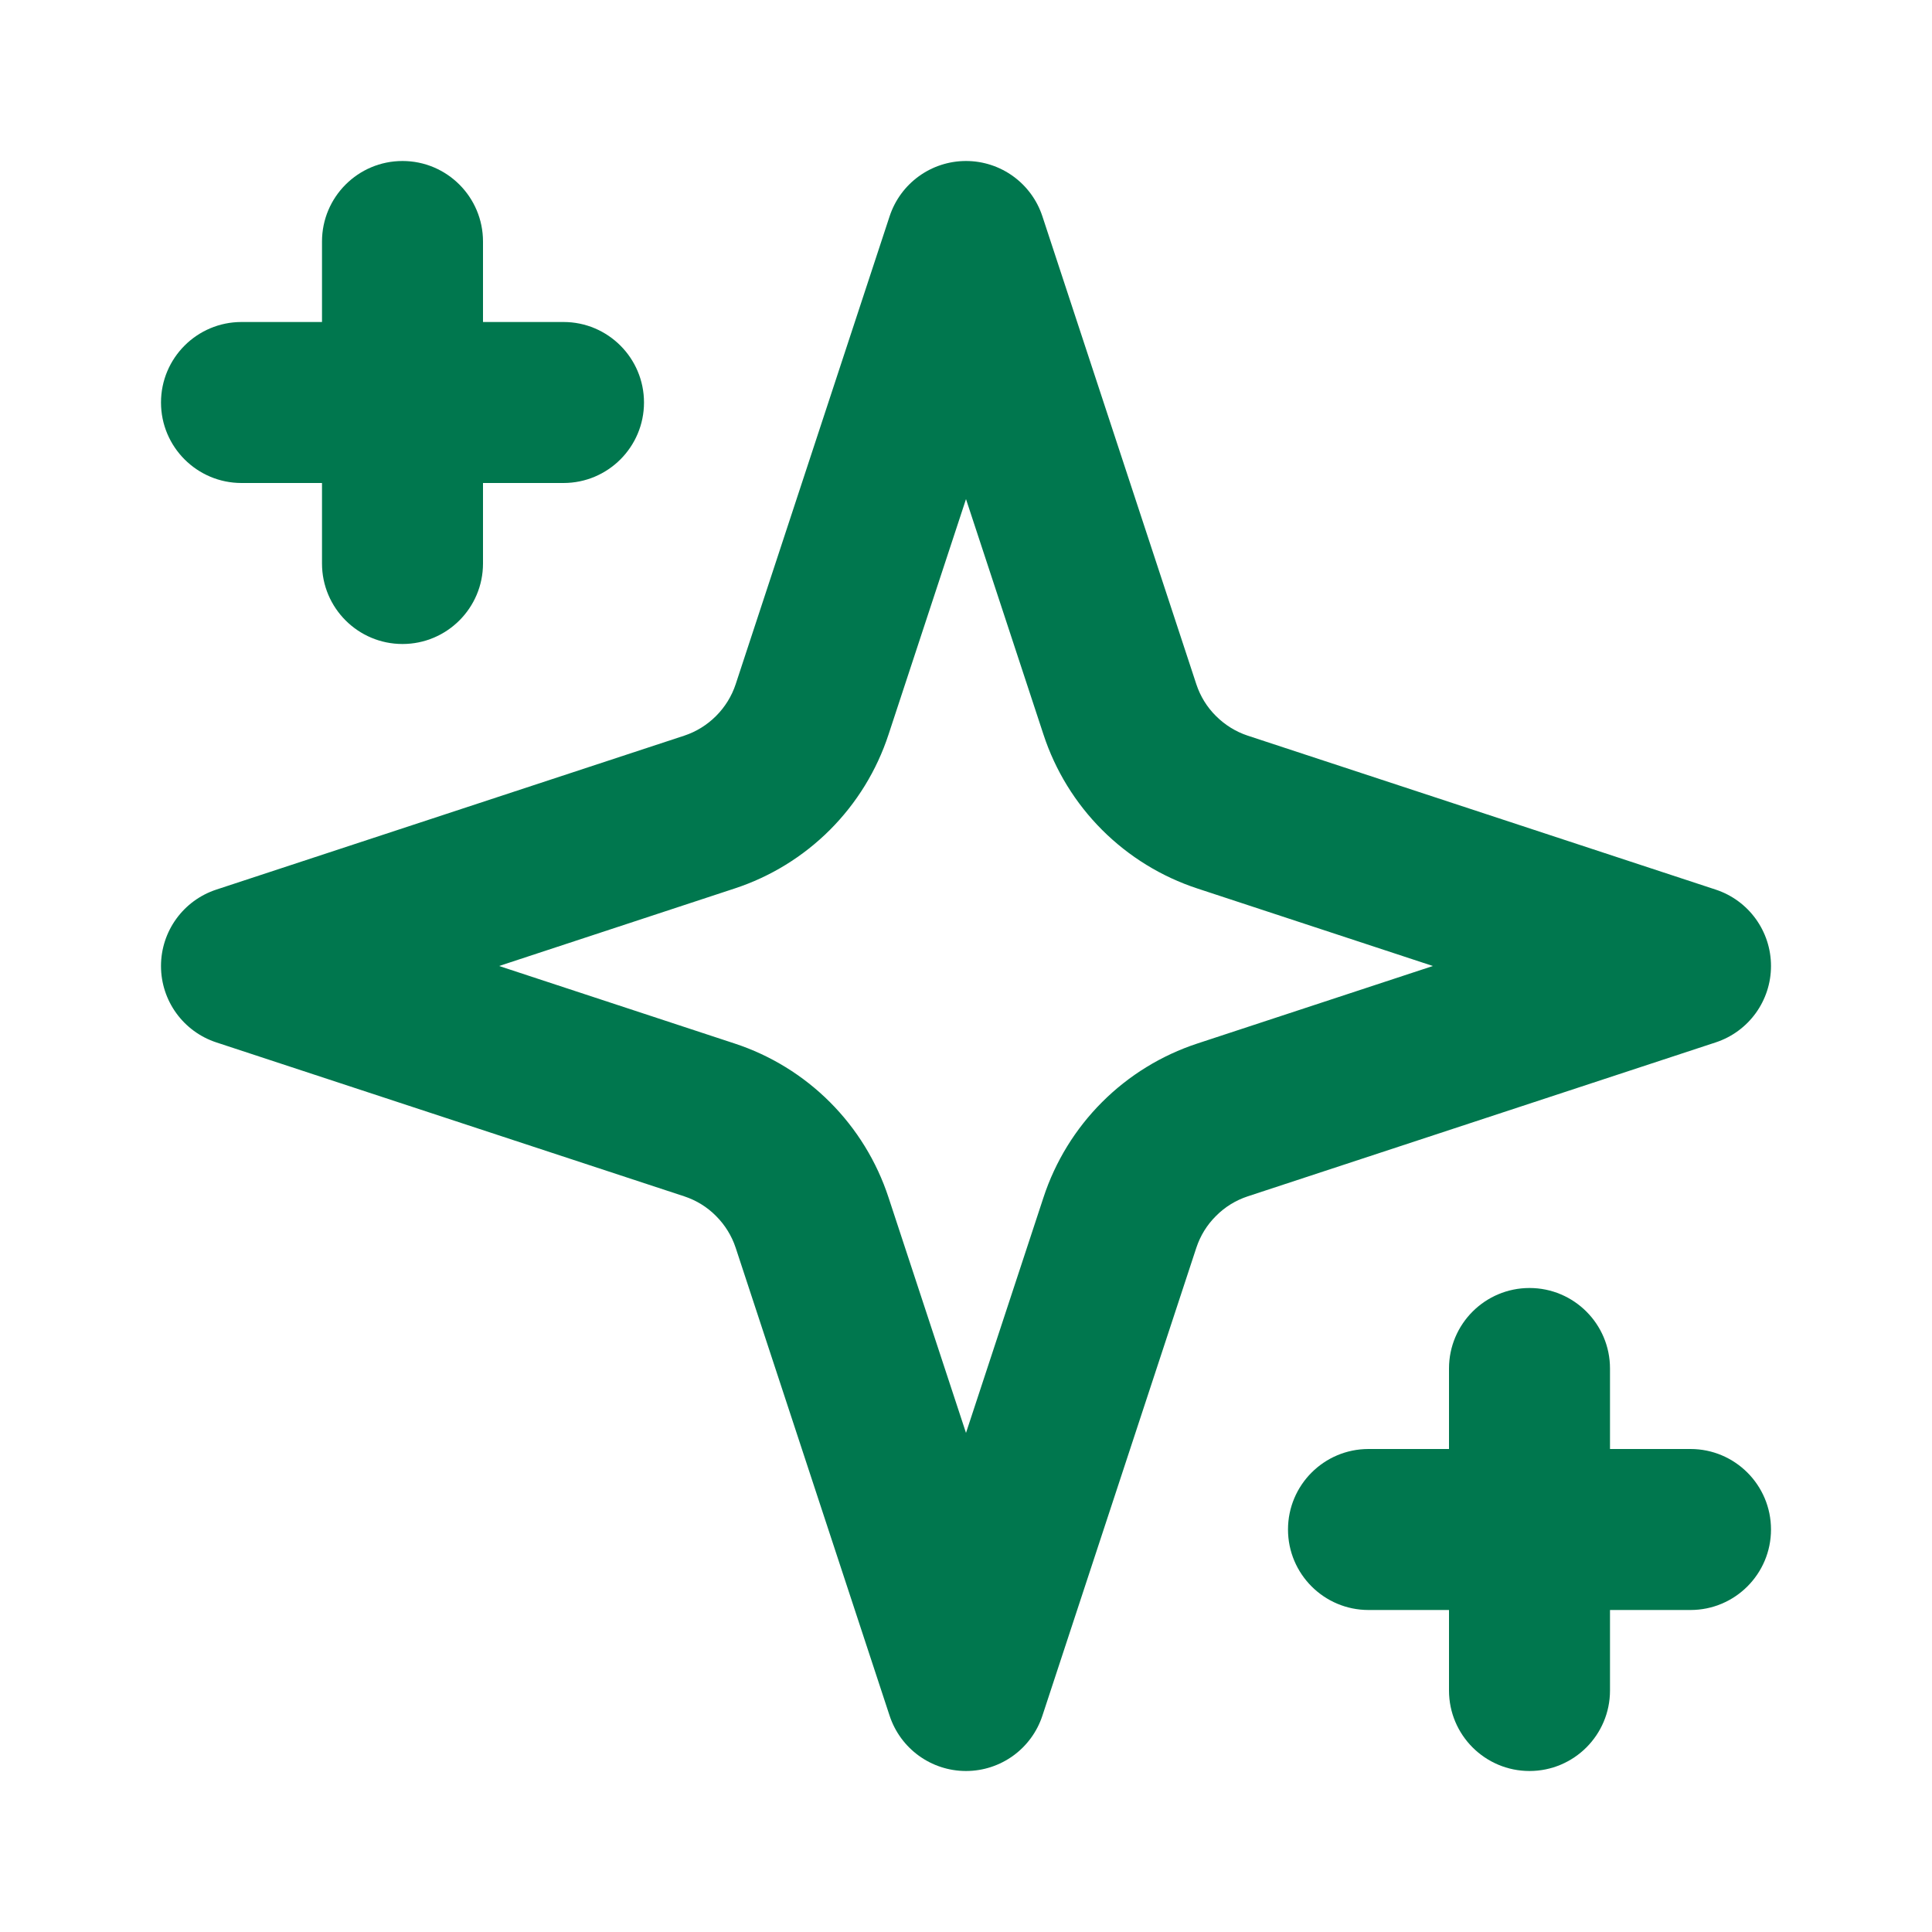 <svg width="18" height="18" viewBox="0 0 18 18" fill="none" xmlns="http://www.w3.org/2000/svg">
<path fill-rule="evenodd" clip-rule="evenodd" d="M9 1.5C9.324 1.5 9.611 1.708 9.712 2.016L11.146 6.375L11.146 6.375C11.183 6.487 11.245 6.588 11.329 6.671C11.412 6.754 11.513 6.817 11.625 6.854L11.625 6.854L15.984 8.288C16.292 8.389 16.5 8.676 16.5 9C16.5 9.324 16.292 9.611 15.984 9.712L11.625 11.146L11.625 11.146C11.513 11.183 11.412 11.245 11.329 11.329C11.245 11.412 11.183 11.513 11.146 11.625L11.146 11.625L9.712 15.984C9.611 16.292 9.324 16.5 9 16.5C8.676 16.5 8.389 16.292 8.288 15.984L6.854 11.625L6.854 11.625C6.817 11.513 6.754 11.412 6.671 11.329C6.588 11.245 6.487 11.183 6.375 11.146L6.375 11.146L2.016 9.712C1.708 9.611 1.5 9.324 1.5 9C1.5 8.676 1.708 8.389 2.016 8.288L6.375 6.854L6.375 6.854C6.487 6.817 6.588 6.754 6.671 6.671C6.754 6.588 6.817 6.487 6.854 6.375L6.854 6.375L8.288 2.016C8.389 1.708 8.676 1.5 9 1.5ZM8.278 6.844C8.278 6.844 8.278 6.844 8.278 6.844C8.168 7.179 7.981 7.483 7.732 7.732C7.483 7.981 7.179 8.168 6.844 8.278C6.844 8.278 6.844 8.278 6.844 8.278L4.65 9L6.844 9.722C6.844 9.722 6.844 9.722 6.844 9.722C7.179 9.832 7.483 10.019 7.732 10.268C7.981 10.517 8.168 10.821 8.278 11.156C8.278 11.156 8.278 11.156 8.278 11.156L9 13.35L9.722 11.156C9.722 11.156 9.722 11.156 9.722 11.156C9.832 10.821 10.019 10.517 10.268 10.268C10.517 10.019 10.821 9.832 11.156 9.722C11.156 9.722 11.156 9.722 11.156 9.722L13.35 9L11.156 8.278C11.156 8.278 11.156 8.278 11.156 8.278C10.821 8.168 10.517 7.981 10.268 7.732C10.019 7.483 9.832 7.179 9.722 6.844C9.722 6.844 9.722 6.844 9.722 6.844L9 4.65L8.278 6.844Z" fill="#00774E"/>
<path fill-rule="evenodd" clip-rule="evenodd" d="M3.75 1.5C4.164 1.5 4.5 1.836 4.5 2.25V5.25C4.5 5.664 4.164 6 3.75 6C3.336 6 3 5.664 3 5.25V2.25C3 1.836 3.336 1.5 3.75 1.5Z" fill="#00774E"/>
<path fill-rule="evenodd" clip-rule="evenodd" d="M14.25 12C14.664 12 15 12.336 15 12.75V15.75C15 16.164 14.664 16.5 14.25 16.5C13.836 16.5 13.5 16.164 13.5 15.75V12.75C13.5 12.336 13.836 12 14.25 12Z" fill="#00774E"/>
<path fill-rule="evenodd" clip-rule="evenodd" d="M1.5 3.75C1.5 3.336 1.836 3 2.25 3H5.25C5.664 3 6 3.336 6 3.75C6 4.164 5.664 4.5 5.25 4.5H2.25C1.836 4.5 1.5 4.164 1.5 3.75Z" fill="#00774E"/>
<path fill-rule="evenodd" clip-rule="evenodd" d="M12 14.25C12 13.836 12.336 13.5 12.75 13.5H15.75C16.164 13.5 16.5 13.836 16.5 14.25C16.5 14.664 16.164 15 15.75 15H12.75C12.336 15 12 14.664 12 14.25Z" fill="#00774E"/>
</svg>
